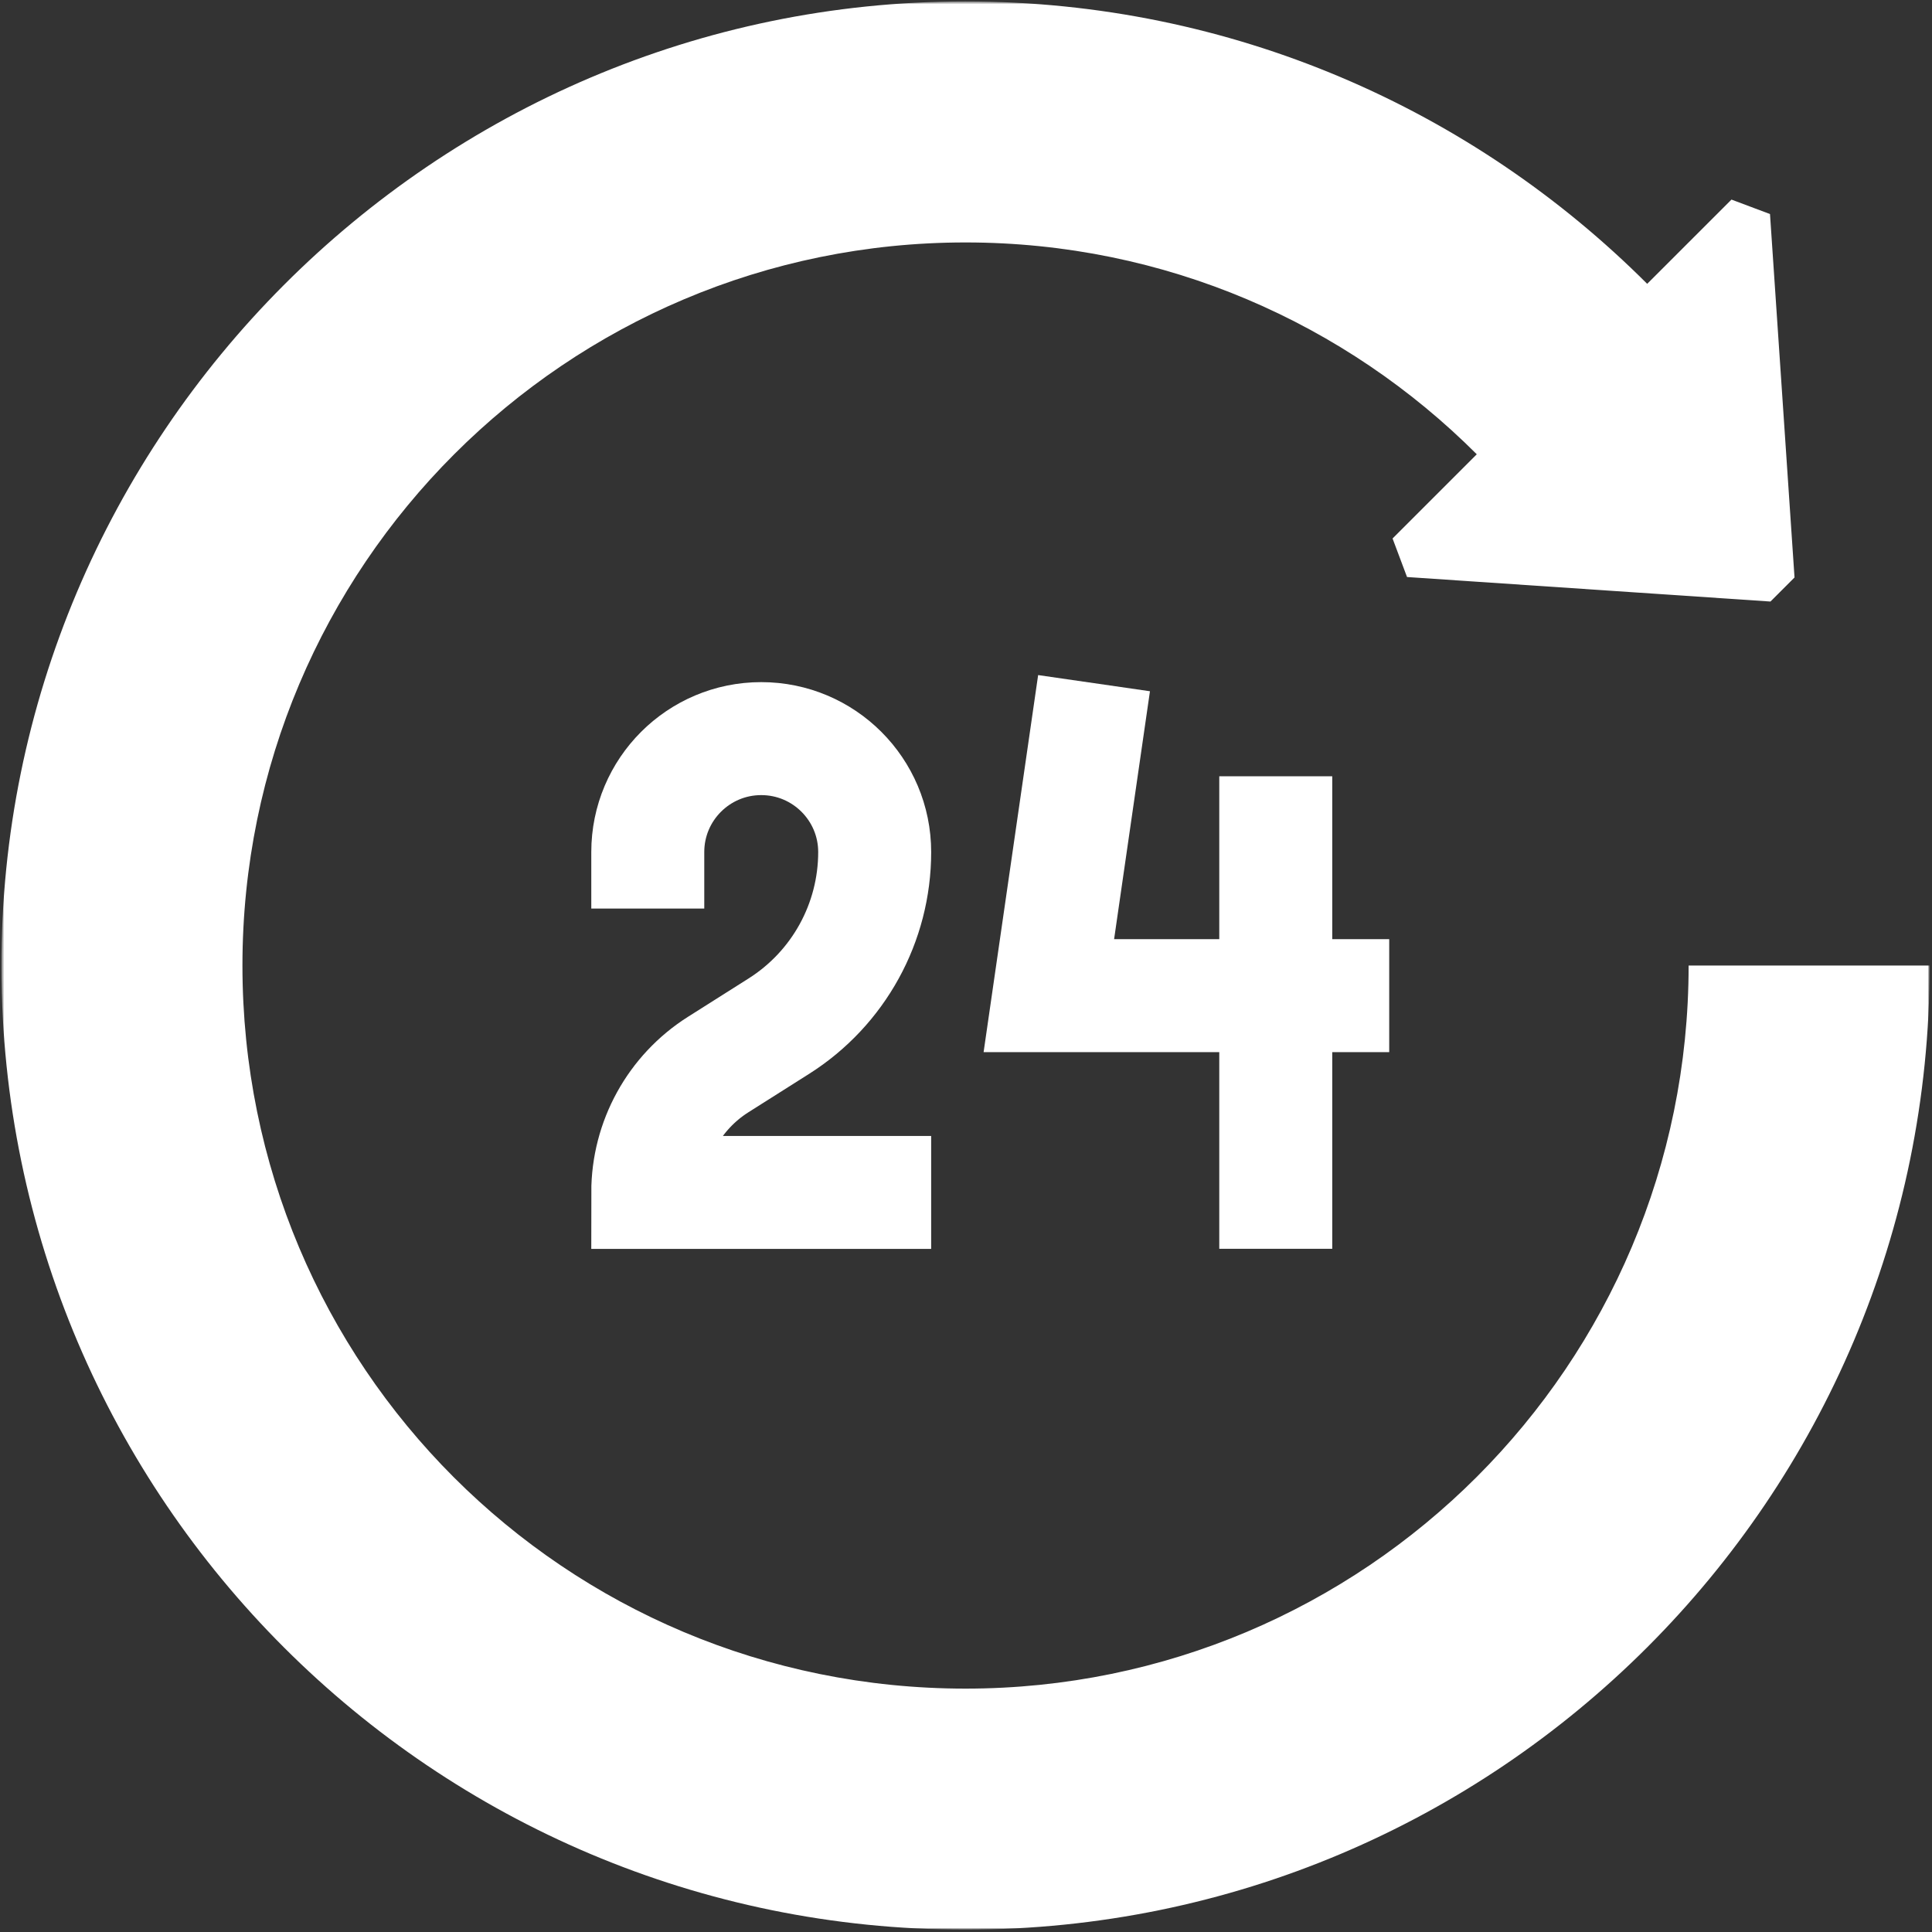 <?xml version="1.0" encoding="UTF-8"?>
<svg xmlns="http://www.w3.org/2000/svg" width="684" height="684" viewBox="0 0 684 684" fill="none">
  <rect x="0" y="0" width="684" height="684" fill="#333333" stroke="none"/>
  <mask id="mask0_8_22" style="mask-type:luminance" maskUnits="userSpaceOnUse" x="0" y="0" width="684" height="684">
    <path d="M683.167 0.5H0.5V683.167H683.167V0.5Z" fill="white"></path>
    <path d="M683.167 341.833C683.167 530.34 530.34 683.167 341.833 683.167C153.54 683.167 0.847 530.7 0.5 342.487C0.153 154.407 153.54 0.62 341.607 0.5H341.833C436.087 0.513 521.393 38.713 583.167 100.487L613.007 70.66C619.447 73.073 620.22 73.355 626.647 75.78L635.327 204.447L626.807 212.967L498.14 204.287C495.727 197.86 495.434 197.085 493.02 190.645L522.833 160.833C476.513 114.5 412.527 85.834 341.833 85.834C200.447 85.834 85.834 200.447 85.834 341.833C85.834 483.633 200.033 597.833 341.833 597.833C483.22 597.833 597.833 483.22 597.833 341.833H683.167Z" fill="white"></path>
  </mask>
  <g mask="url(#mask0_8_22)">
    <mask id="mask1_8_22" style="mask-type:luminance" maskUnits="userSpaceOnUse" x="0" y="0" width="684" height="684">
      <path d="M0.5 0.5H683.167V683.167H0.5V0.5Z" fill="white"></path>
    </mask>
    <g mask="url(#mask1_8_22)">
      <path d="M329.667 422.165H229.333C229.333 403.799 238.741 386.712 254.261 376.892L275.728 363.308C296.861 349.937 309.671 326.673 309.671 301.665C309.671 279.481 291.688 261.499 269.504 261.499C247.32 261.499 229.337 279.481 229.337 301.665V321.665" stroke="white" stroke-width="40" stroke-miterlimit="10"></path>
      <path d="M491.833 352.501H371.333L387.333 241.865" stroke="white" stroke-width="40" stroke-miterlimit="10"></path>
      <path d="M451.667 274.832V442.119" stroke="white" stroke-width="40" stroke-miterlimit="10"></path>
      <path d="M683.167 341.833C683.167 530.34 530.34 683.167 341.833 683.167C153.54 683.167 0.847 530.7 0.5 342.487C0.153 154.407 153.54 0.62 341.607 0.5H341.833C436.087 0.513 521.393 38.713 583.167 100.487L613.007 70.66C619.447 73.073 620.22 73.355 626.647 75.78L635.327 204.447L626.807 212.967L498.14 204.287C495.727 197.86 495.433 197.085 493.02 190.645L522.833 160.833C476.513 114.5 412.527 85.834 341.833 85.834C200.447 85.834 85.833 200.447 85.833 341.833C85.833 483.633 200.033 597.833 341.833 597.833C483.22 597.833 597.833 483.22 597.833 341.833H683.167Z" fill="white"></path>
    </g>
  </g>
</svg>
